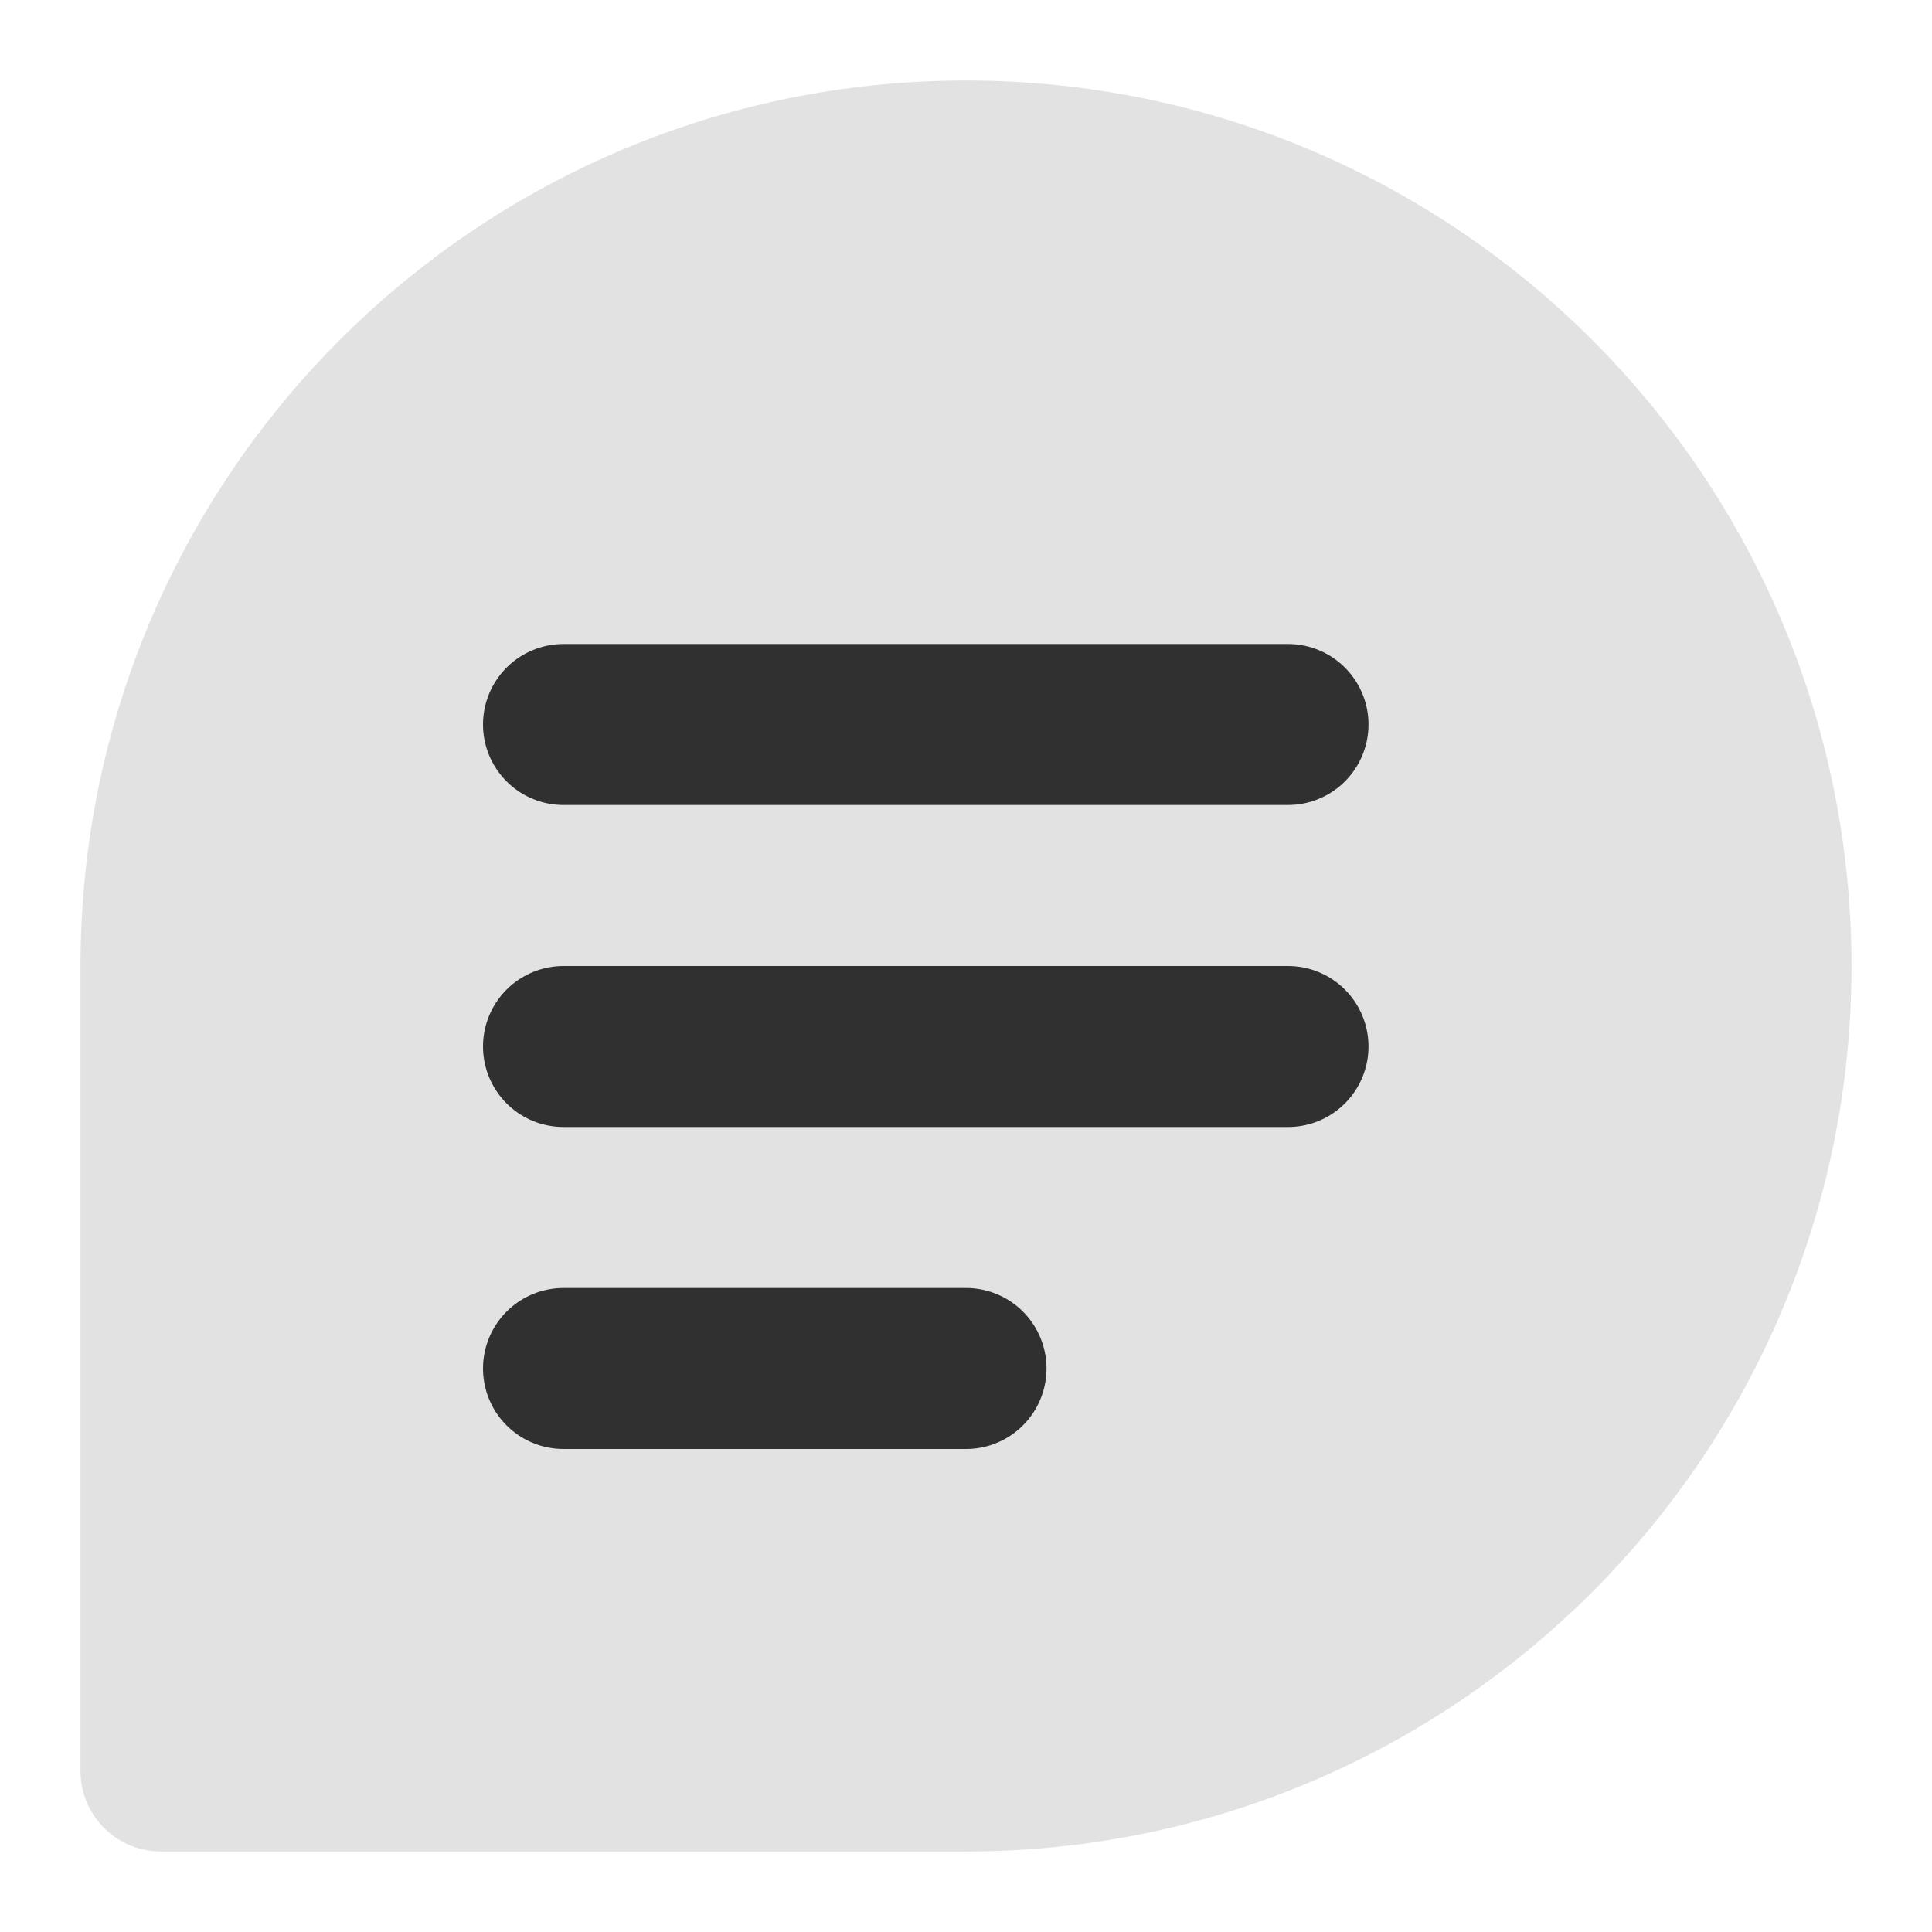 <?xml version="1.0" encoding="UTF-8"?><svg width="43" height="43" viewBox="0 0 48 48" fill="none" xmlns="http://www.w3.org/2000/svg"><path d="M44 24C44 35.046 35.046 44 24 44C18.027 44 4 44 4 44C4 44 4 29.072 4 24C4 12.954 12.954 4 24 4C35.046 4 44 12.954 44 24Z" fill="#e2e2e2" stroke="#e2e2e2" stroke-width="4" stroke-linecap="round" stroke-linejoin="round"/><path d="M14 18L32 18" stroke="#303030" stroke-width="4" stroke-linecap="round" stroke-linejoin="round"/><path d="M14 26H32" stroke="#303030" stroke-width="4" stroke-linecap="round" stroke-linejoin="round"/><path d="M14 34H24" stroke="#303030" stroke-width="4" stroke-linecap="round" stroke-linejoin="round"/></svg>
